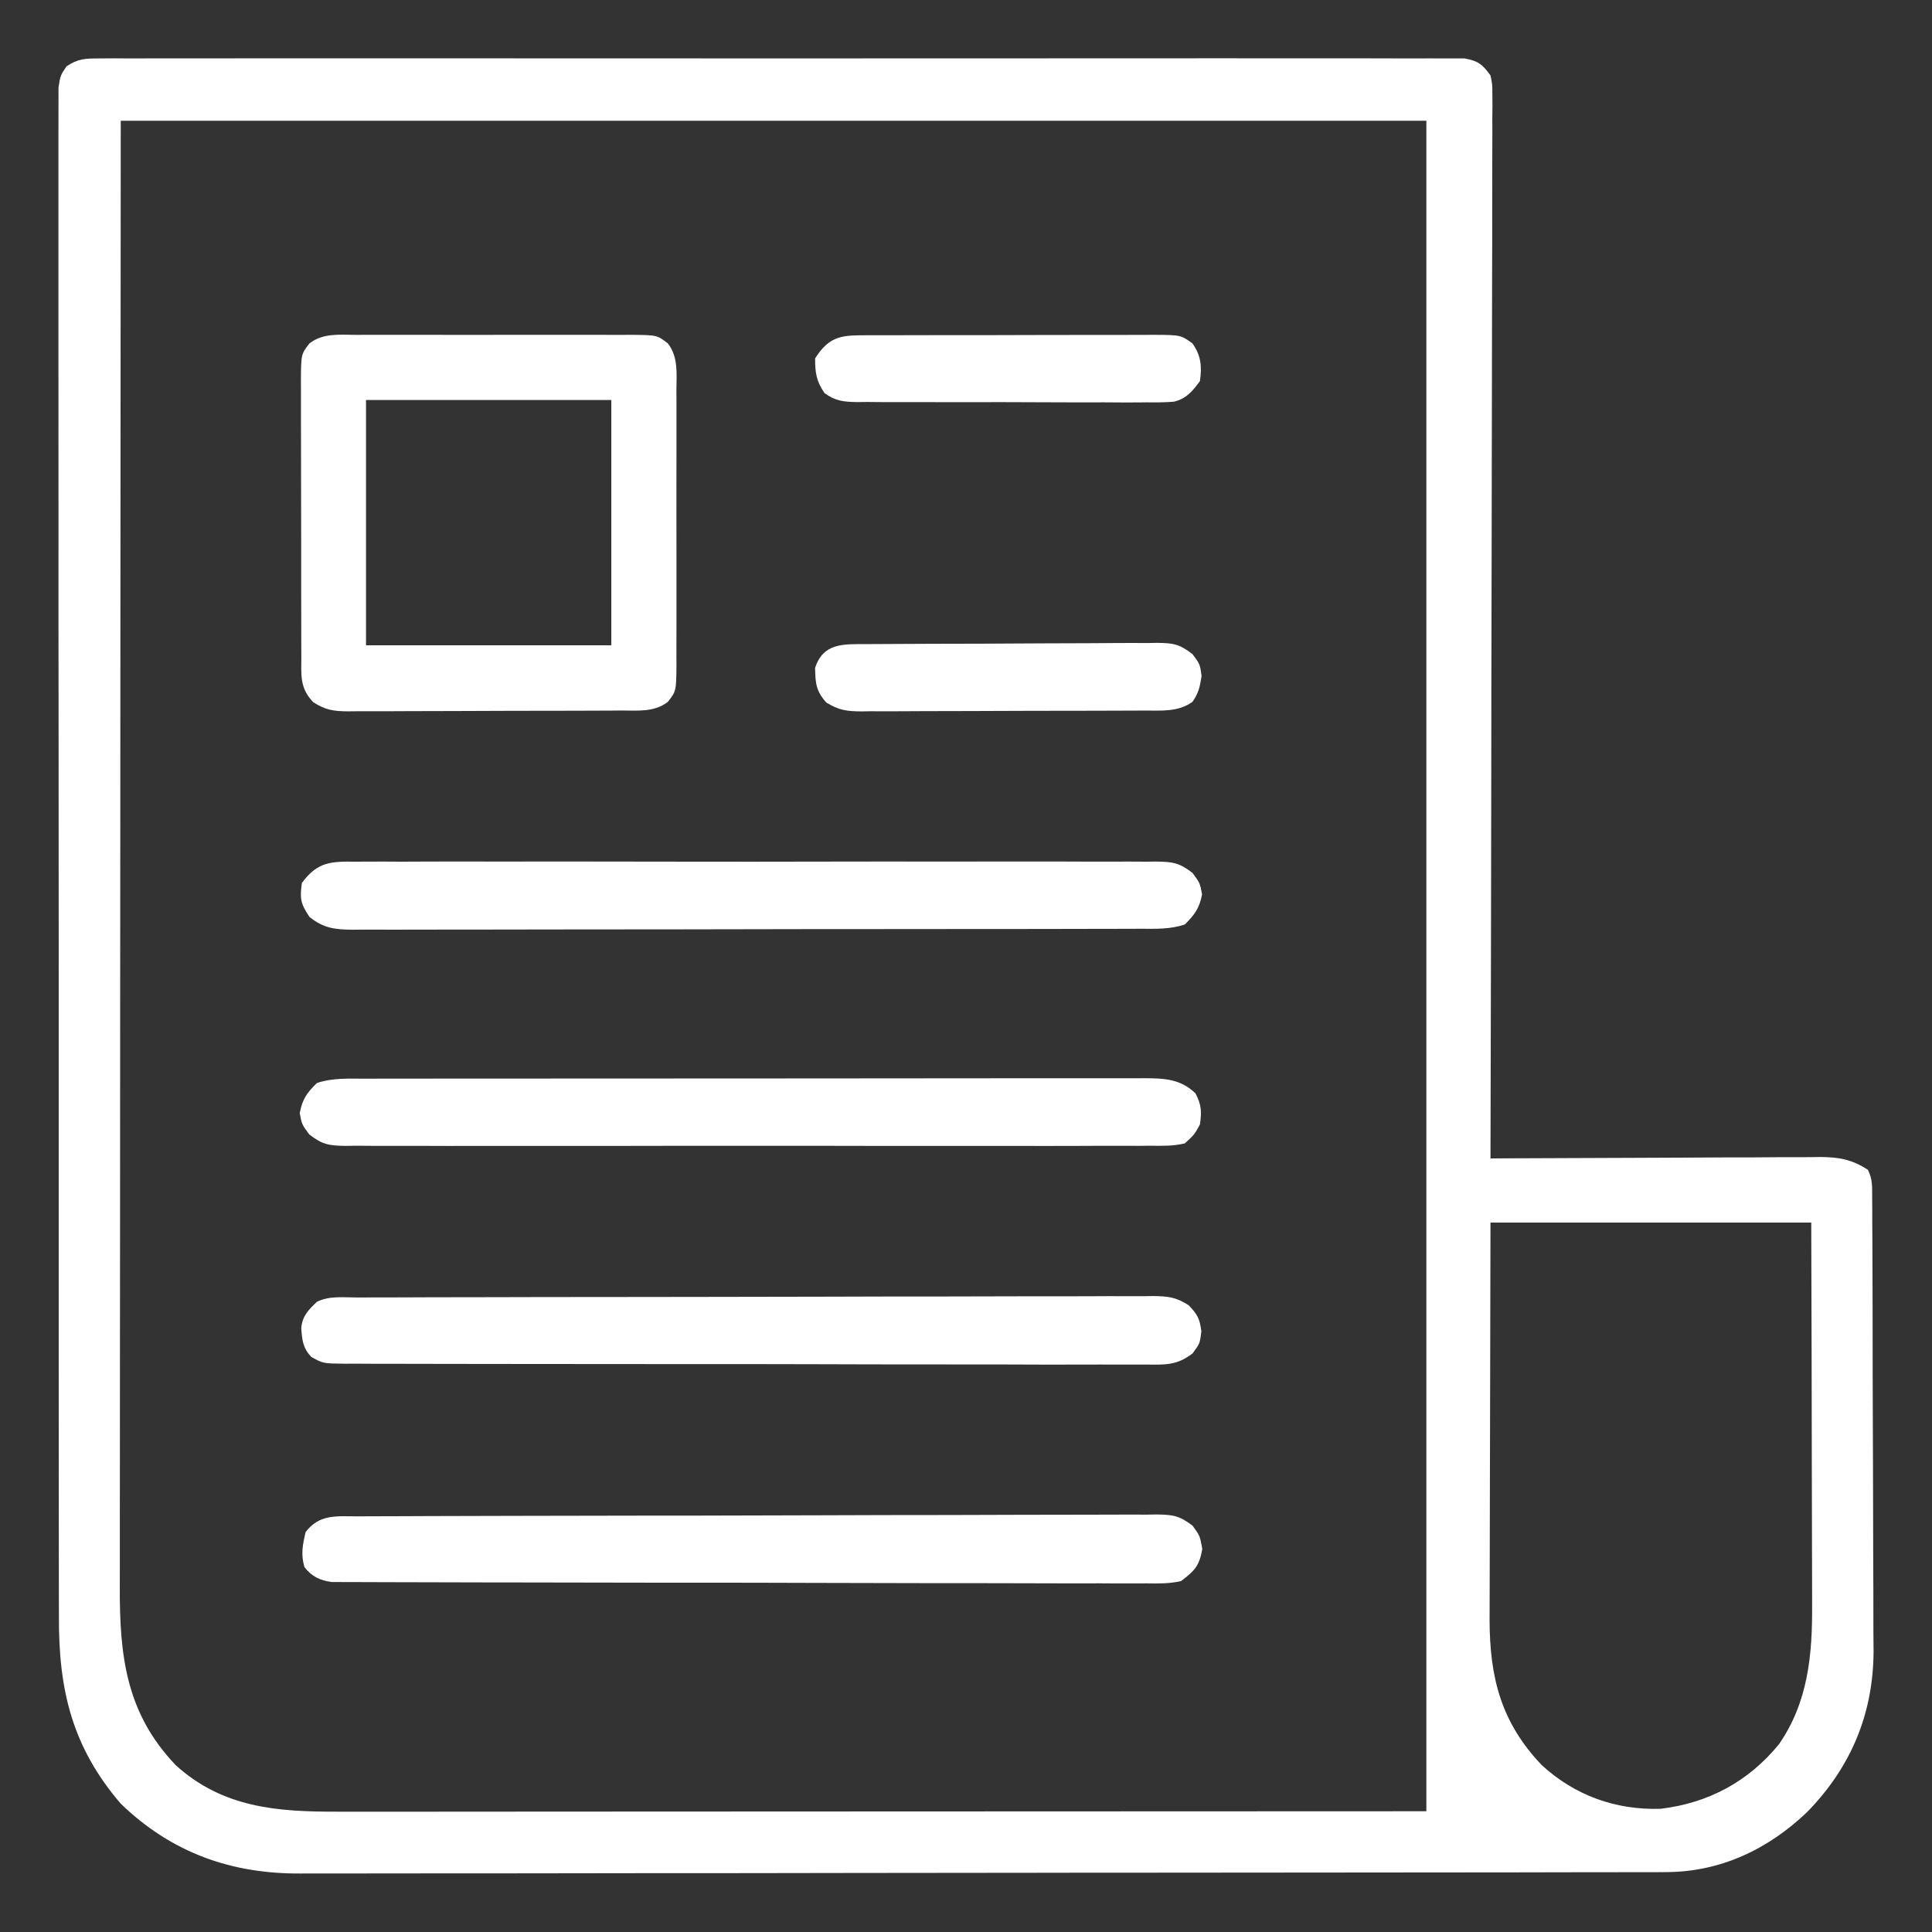 <svg width="36" height="36" viewBox="0 0 36 36" fill="none" xmlns="http://www.w3.org/2000/svg">
<rect x="0" y="0" width="36" height="36" fill="#333333" stroke="none"/>
<path d="M1.847 1.089C1.939 1.089 2.03 1.088 2.124 1.087C2.225 1.088 2.327 1.088 2.428 1.089C2.536 1.089 2.644 1.088 2.751 1.088C3.048 1.087 3.344 1.087 3.64 1.088C3.959 1.089 4.279 1.088 4.598 1.087C5.224 1.086 5.849 1.086 6.475 1.087C6.984 1.087 7.492 1.087 8 1.087C8.073 1.087 8.145 1.087 8.219 1.087C8.366 1.087 8.513 1.087 8.66 1.087C10.037 1.086 11.415 1.087 12.793 1.088C13.976 1.09 15.159 1.089 16.341 1.088C17.714 1.087 19.087 1.086 20.459 1.087C20.605 1.087 20.752 1.087 20.898 1.087C21.006 1.087 21.006 1.087 21.116 1.087C21.624 1.087 22.132 1.087 22.64 1.086C23.259 1.086 23.878 1.086 24.496 1.087C24.812 1.088 25.128 1.088 25.444 1.087C25.733 1.087 26.022 1.087 26.311 1.089C26.416 1.089 26.52 1.089 26.625 1.088C26.767 1.087 26.909 1.088 27.051 1.089C27.13 1.089 27.209 1.089 27.29 1.089C27.542 1.133 27.625 1.2 27.773 1.406C27.808 1.57 27.808 1.57 27.808 1.756C27.809 1.827 27.809 1.897 27.81 1.97C27.809 2.048 27.808 2.126 27.807 2.206C27.808 2.289 27.808 2.371 27.808 2.456C27.808 2.686 27.808 2.915 27.806 3.145C27.805 3.392 27.805 3.639 27.805 3.887C27.806 4.316 27.805 4.744 27.803 5.173C27.801 5.793 27.8 6.412 27.8 7.032C27.799 8.038 27.797 9.043 27.795 10.049C27.792 11.026 27.79 12.003 27.789 12.979C27.789 13.04 27.789 13.1 27.789 13.162C27.788 13.464 27.788 13.766 27.788 14.068C27.785 16.574 27.78 19.08 27.773 21.586C27.855 21.585 27.937 21.585 28.021 21.584C28.793 21.58 29.565 21.577 30.337 21.575C30.734 21.574 31.13 21.572 31.527 21.57C31.91 21.567 32.293 21.566 32.676 21.566C32.822 21.565 32.968 21.564 33.114 21.563C33.319 21.562 33.523 21.562 33.728 21.562C33.788 21.561 33.849 21.56 33.911 21.559C34.261 21.561 34.502 21.601 34.805 21.797C34.895 21.978 34.884 22.108 34.885 22.311C34.886 22.43 34.886 22.43 34.887 22.551C34.887 22.639 34.887 22.726 34.887 22.817C34.888 22.908 34.888 23 34.889 23.095C34.89 23.4 34.891 23.705 34.892 24.011C34.892 24.116 34.892 24.221 34.893 24.326C34.894 24.822 34.895 25.317 34.895 25.812C34.896 26.382 34.898 26.952 34.901 27.523C34.903 27.964 34.904 28.405 34.904 28.847C34.904 29.11 34.905 29.373 34.907 29.636C34.908 29.885 34.909 30.133 34.908 30.381C34.908 30.515 34.909 30.648 34.911 30.781C34.904 31.946 34.482 32.939 33.672 33.766C32.946 34.461 32.053 34.883 31.04 34.884C30.972 34.884 30.972 34.884 30.902 34.885C30.749 34.885 30.597 34.885 30.444 34.885C30.334 34.885 30.223 34.886 30.113 34.886C29.809 34.887 29.506 34.887 29.202 34.887C28.874 34.887 28.547 34.888 28.219 34.889C27.428 34.89 26.637 34.891 25.846 34.891C25.474 34.892 25.101 34.892 24.729 34.892C23.49 34.894 22.251 34.895 21.012 34.895C20.691 34.895 20.369 34.895 20.048 34.895C19.968 34.895 19.888 34.895 19.806 34.896C18.512 34.896 17.218 34.898 15.925 34.9C14.596 34.903 13.267 34.904 11.938 34.904C11.193 34.904 10.447 34.905 9.701 34.907C9.065 34.908 8.43 34.909 7.795 34.908C7.471 34.908 7.147 34.908 6.823 34.909C6.526 34.91 6.229 34.91 5.932 34.909C5.825 34.909 5.718 34.909 5.611 34.91C4.307 34.92 3.195 34.522 2.25 33.609C1.343 32.552 1.092 31.488 1.098 30.131C1.097 30.007 1.097 29.883 1.097 29.759C1.096 29.42 1.096 29.08 1.096 28.741C1.097 28.375 1.096 28.008 1.095 27.642C1.094 26.925 1.094 26.208 1.094 25.491C1.094 24.908 1.094 24.326 1.094 23.743C1.094 23.66 1.094 23.577 1.094 23.492C1.094 23.323 1.094 23.155 1.094 22.986C1.093 21.407 1.093 19.828 1.094 18.249C1.094 16.803 1.094 15.358 1.092 13.912C1.09 12.428 1.089 10.944 1.09 9.459C1.09 8.626 1.09 7.793 1.089 6.959C1.088 6.25 1.088 5.541 1.089 4.832C1.09 4.47 1.09 4.109 1.089 3.747C1.088 3.416 1.088 3.085 1.089 2.754C1.09 2.634 1.089 2.514 1.089 2.394C1.088 2.231 1.089 2.069 1.09 1.906C1.09 1.816 1.09 1.725 1.09 1.632C1.125 1.406 1.125 1.406 1.24 1.236C1.456 1.092 1.589 1.089 1.847 1.089ZM2.25 2.25C2.246 7.264 2.246 7.264 2.243 12.278C2.243 12.954 2.243 13.63 2.242 14.306C2.242 14.391 2.242 14.475 2.242 14.563C2.242 15.93 2.24 17.298 2.239 18.665C2.238 20.069 2.237 21.473 2.237 22.876C2.237 23.742 2.236 24.608 2.235 25.474C2.234 26.068 2.234 26.662 2.234 27.256C2.234 27.599 2.234 27.942 2.233 28.284C2.233 28.598 2.232 28.912 2.233 29.226C2.233 29.34 2.233 29.453 2.232 29.566C2.228 30.853 2.348 31.923 3.275 32.892C4.152 33.686 5.162 33.761 6.294 33.758C6.38 33.758 6.467 33.758 6.556 33.758C6.796 33.758 7.036 33.758 7.276 33.758C7.539 33.758 7.802 33.758 8.065 33.758C8.574 33.758 9.084 33.757 9.594 33.757C10.184 33.757 10.774 33.756 11.364 33.756C12.921 33.756 14.479 33.755 16.036 33.754C19.515 33.753 22.994 33.751 26.578 33.75C26.578 23.355 26.578 12.96 26.578 2.25C18.55 2.25 10.521 2.25 2.25 2.25ZM27.773 22.781C27.769 24.185 27.769 24.185 27.767 25.589C27.766 26.162 27.765 26.735 27.763 27.308C27.761 27.771 27.76 28.233 27.76 28.695C27.76 28.871 27.759 29.047 27.759 29.223C27.758 29.47 27.757 29.718 27.757 29.965C27.757 30.037 27.756 30.109 27.756 30.183C27.759 31.264 27.97 32.092 28.726 32.888C29.341 33.455 30.109 33.732 30.945 33.704C31.836 33.597 32.583 33.195 33.15 32.499C33.692 31.715 33.773 30.831 33.766 29.901C33.766 29.823 33.766 29.746 33.766 29.666C33.766 29.413 33.765 29.159 33.764 28.906C33.763 28.729 33.763 28.552 33.763 28.375C33.763 27.959 33.761 27.543 33.76 27.127C33.758 26.523 33.757 25.918 33.757 25.314C33.755 24.47 33.752 23.625 33.75 22.781C31.778 22.781 29.805 22.781 27.773 22.781Z" fill="white"/>
<path d="M6.636 6.24C6.725 6.239 6.725 6.239 6.815 6.239C7.011 6.238 7.207 6.239 7.403 6.239C7.539 6.239 7.675 6.239 7.811 6.239C8.096 6.239 8.381 6.239 8.666 6.24C9.032 6.241 9.397 6.24 9.763 6.239C10.044 6.239 10.325 6.239 10.606 6.239C10.74 6.239 10.875 6.239 11.01 6.239C11.198 6.239 11.387 6.239 11.575 6.24C11.631 6.24 11.687 6.239 11.744 6.239C12.243 6.243 12.243 6.243 12.445 6.399C12.642 6.653 12.606 6.962 12.604 7.269C12.604 7.328 12.605 7.387 12.605 7.448C12.605 7.644 12.605 7.84 12.605 8.036C12.605 8.172 12.605 8.308 12.605 8.444C12.605 8.729 12.605 9.014 12.604 9.299C12.603 9.665 12.604 10.03 12.605 10.396C12.605 10.677 12.605 10.958 12.605 11.239C12.605 11.373 12.605 11.508 12.605 11.643C12.605 11.831 12.605 12.02 12.604 12.208C12.604 12.264 12.605 12.32 12.605 12.377C12.601 12.876 12.601 12.876 12.445 13.078C12.191 13.274 11.883 13.24 11.576 13.239C11.487 13.24 11.487 13.24 11.397 13.241C11.201 13.242 11.006 13.242 10.811 13.243C10.675 13.243 10.539 13.243 10.403 13.244C10.118 13.245 9.833 13.245 9.549 13.245C9.184 13.245 8.819 13.247 8.454 13.249C8.173 13.251 7.893 13.251 7.612 13.251C7.477 13.251 7.343 13.252 7.208 13.253C7.02 13.254 6.832 13.254 6.644 13.253C6.561 13.254 6.561 13.254 6.476 13.255C6.212 13.252 6.062 13.229 5.838 13.085C5.58 12.819 5.615 12.577 5.615 12.224C5.615 12.165 5.614 12.106 5.614 12.045C5.613 11.848 5.613 11.652 5.613 11.455C5.613 11.319 5.613 11.183 5.612 11.046C5.612 10.76 5.612 10.474 5.612 10.188C5.612 9.822 5.611 9.455 5.61 9.088C5.609 8.807 5.609 8.525 5.609 8.244C5.609 8.109 5.608 7.973 5.608 7.838C5.607 7.649 5.607 7.46 5.608 7.271C5.607 7.215 5.607 7.159 5.607 7.102C5.61 6.601 5.61 6.601 5.766 6.399C6.02 6.202 6.329 6.238 6.636 6.24ZM6.82 7.453C6.82 8.962 6.82 10.47 6.82 12.024C8.328 12.024 9.837 12.024 11.391 12.024C11.391 10.515 11.391 9.007 11.391 7.453C9.882 7.453 8.374 7.453 6.82 7.453Z" fill="white"/>
<path d="M6.667 28.255C6.732 28.254 6.797 28.254 6.864 28.254C7.084 28.253 7.303 28.252 7.522 28.252C7.679 28.251 7.836 28.251 7.992 28.25C8.508 28.248 9.024 28.247 9.54 28.246C9.717 28.246 9.894 28.245 10.072 28.245C10.809 28.244 11.546 28.242 12.283 28.241C12.475 28.241 12.666 28.241 12.857 28.241C12.929 28.241 12.929 28.241 13.002 28.241C13.772 28.24 14.543 28.237 15.313 28.235C16.104 28.232 16.895 28.23 17.686 28.23C18.131 28.229 18.575 28.228 19.019 28.226C19.437 28.224 19.855 28.224 20.272 28.224C20.426 28.224 20.579 28.224 20.733 28.223C20.942 28.221 21.151 28.222 21.36 28.223C21.452 28.221 21.452 28.221 21.545 28.22C21.85 28.224 21.972 28.238 22.221 28.428C22.359 28.617 22.359 28.617 22.403 28.863C22.347 29.181 22.263 29.266 22.008 29.461C21.792 29.511 21.582 29.507 21.361 29.504C21.296 29.504 21.231 29.505 21.164 29.505C20.945 29.506 20.726 29.505 20.507 29.503C20.35 29.503 20.194 29.503 20.037 29.504C19.61 29.504 19.184 29.503 18.758 29.501C18.313 29.499 17.867 29.5 17.422 29.5C16.674 29.499 15.926 29.497 15.177 29.495C14.408 29.492 13.638 29.491 12.868 29.491C12.797 29.491 12.797 29.491 12.724 29.491C12.677 29.491 12.63 29.491 12.581 29.491C12.486 29.491 12.39 29.491 12.295 29.491C12.248 29.491 12.201 29.491 12.152 29.491C11.374 29.49 10.597 29.489 9.819 29.487C9.553 29.487 9.287 29.487 9.022 29.486C8.605 29.486 8.188 29.485 7.77 29.483C7.617 29.483 7.464 29.482 7.311 29.482C7.102 29.482 6.893 29.481 6.684 29.48C6.623 29.48 6.562 29.48 6.499 29.48C6.443 29.48 6.387 29.48 6.33 29.479C6.282 29.479 6.233 29.479 6.184 29.479C5.964 29.45 5.81 29.377 5.673 29.201C5.603 28.963 5.639 28.786 5.695 28.547C5.955 28.208 6.272 28.255 6.667 28.255Z" fill="white"/>
<path d="M6.665 24.177C6.762 24.176 6.762 24.176 6.861 24.176C7.079 24.175 7.298 24.175 7.516 24.175C7.672 24.174 7.828 24.174 7.984 24.173C8.409 24.172 8.834 24.171 9.258 24.171C9.524 24.17 9.789 24.17 10.054 24.169C10.788 24.168 11.522 24.167 12.256 24.167C12.446 24.166 12.637 24.166 12.827 24.166C12.898 24.166 12.898 24.166 12.971 24.166C13.738 24.166 14.505 24.164 15.273 24.162C16.06 24.159 16.848 24.158 17.635 24.158C18.077 24.157 18.52 24.157 18.962 24.155C19.378 24.154 19.794 24.153 20.21 24.154C20.362 24.154 20.515 24.154 20.668 24.152C20.876 24.151 21.085 24.152 21.293 24.153C21.384 24.152 21.384 24.152 21.477 24.15C21.762 24.154 21.903 24.165 22.149 24.321C22.315 24.496 22.354 24.568 22.386 24.807C22.359 25.031 22.359 25.031 22.223 25.218C21.929 25.443 21.719 25.431 21.359 25.426C21.293 25.427 21.228 25.427 21.16 25.427C20.94 25.428 20.721 25.427 20.501 25.426C20.343 25.426 20.186 25.426 20.028 25.427C19.6 25.428 19.172 25.427 18.744 25.425C18.297 25.424 17.849 25.424 17.402 25.424C16.65 25.424 15.899 25.423 15.148 25.42C14.374 25.418 13.601 25.417 12.828 25.418C11.896 25.418 10.964 25.418 10.032 25.416C9.676 25.416 9.32 25.415 8.965 25.415C8.546 25.415 8.127 25.414 7.708 25.413C7.554 25.412 7.4 25.412 7.246 25.412C7.036 25.413 6.826 25.411 6.617 25.41C6.555 25.41 6.494 25.411 6.431 25.411C6.02 25.407 6.02 25.407 5.799 25.283C5.642 25.114 5.631 24.974 5.613 24.75C5.633 24.523 5.745 24.409 5.906 24.257C6.141 24.14 6.406 24.177 6.665 24.177Z" fill="white"/>
<path d="M6.625 16.056C6.723 16.056 6.723 16.056 6.824 16.055C7.043 16.053 7.263 16.055 7.483 16.056C7.64 16.055 7.797 16.055 7.955 16.054C8.382 16.052 8.81 16.053 9.238 16.054C9.685 16.055 10.132 16.054 10.58 16.053C11.379 16.053 12.178 16.054 12.977 16.056C13.702 16.057 14.427 16.057 15.151 16.055C15.993 16.053 16.834 16.053 17.676 16.054C18.122 16.054 18.567 16.054 19.012 16.053C19.431 16.052 19.85 16.053 20.269 16.055C20.423 16.055 20.576 16.055 20.73 16.055C20.94 16.053 21.15 16.055 21.359 16.056C21.42 16.056 21.482 16.055 21.544 16.054C21.851 16.059 21.972 16.073 22.222 16.267C22.359 16.453 22.359 16.453 22.399 16.664C22.35 16.922 22.263 17.041 22.078 17.226C21.801 17.319 21.536 17.307 21.246 17.306C21.15 17.307 21.15 17.307 21.052 17.307C20.835 17.308 20.619 17.308 20.403 17.308C20.248 17.308 20.094 17.308 19.939 17.309C19.518 17.31 19.098 17.31 18.677 17.311C18.414 17.311 18.152 17.311 17.889 17.311C17.068 17.312 16.246 17.313 15.425 17.313C15.331 17.313 15.236 17.313 15.142 17.313C15.095 17.313 15.048 17.313 14.999 17.313C14.239 17.314 13.479 17.315 12.72 17.317C11.939 17.318 11.159 17.319 10.379 17.319C9.941 17.319 9.503 17.32 9.065 17.321C8.653 17.322 8.241 17.322 7.829 17.322C7.678 17.322 7.526 17.322 7.375 17.323C7.169 17.323 6.962 17.323 6.756 17.322C6.696 17.323 6.636 17.323 6.574 17.324C6.247 17.321 6.03 17.299 5.766 17.085C5.601 16.838 5.584 16.744 5.625 16.453C5.916 16.056 6.168 16.051 6.625 16.056Z" fill="white"/>
<path d="M6.812 20.1C6.875 20.1 6.939 20.1 7.005 20.099C7.219 20.099 7.433 20.099 7.647 20.099C7.8 20.099 7.953 20.099 8.107 20.098C8.523 20.098 8.94 20.098 9.356 20.098C9.704 20.098 10.052 20.097 10.399 20.097C11.266 20.096 12.133 20.096 12.999 20.096C13.705 20.096 14.411 20.096 15.117 20.095C15.936 20.094 16.756 20.093 17.576 20.093C18.01 20.093 18.444 20.093 18.878 20.092C19.285 20.092 19.693 20.092 20.101 20.092C20.251 20.092 20.401 20.092 20.551 20.092C20.755 20.091 20.96 20.091 21.164 20.092C21.223 20.092 21.283 20.091 21.344 20.091C21.707 20.093 22.002 20.109 22.276 20.373C22.388 20.586 22.393 20.715 22.359 20.953C22.257 21.14 22.257 21.14 22.078 21.305C21.864 21.357 21.655 21.352 21.435 21.349C21.37 21.35 21.304 21.35 21.236 21.351C21.015 21.352 20.795 21.351 20.574 21.35C20.416 21.351 20.258 21.351 20.099 21.352C19.669 21.354 19.24 21.353 18.81 21.352C18.36 21.351 17.911 21.352 17.462 21.352C16.658 21.353 15.855 21.352 15.052 21.35C14.323 21.349 13.595 21.349 12.867 21.35C12.021 21.352 11.176 21.353 10.33 21.352C9.882 21.351 9.435 21.351 8.987 21.352C8.566 21.354 8.145 21.353 7.724 21.351C7.57 21.35 7.415 21.351 7.261 21.351C7.05 21.352 6.839 21.351 6.628 21.349C6.567 21.35 6.505 21.351 6.442 21.352C6.135 21.347 6.013 21.333 5.763 21.139C5.625 20.953 5.625 20.953 5.585 20.742C5.634 20.481 5.717 20.364 5.906 20.18C6.201 20.082 6.504 20.099 6.812 20.1Z" fill="white"/>
<path d="M16.151 12.002C16.214 12.002 16.276 12.001 16.341 12.001C16.548 11.999 16.755 11.998 16.962 11.998C17.106 11.997 17.25 11.996 17.394 11.996C17.696 11.995 17.998 11.994 18.299 11.994C18.686 11.993 19.073 11.991 19.46 11.988C19.757 11.986 20.054 11.985 20.351 11.985C20.494 11.985 20.637 11.984 20.779 11.982C20.979 11.98 21.178 11.981 21.377 11.982C21.436 11.981 21.495 11.98 21.556 11.979C21.858 11.982 21.974 11.998 22.221 12.189C22.359 12.375 22.359 12.375 22.39 12.591C22.36 12.791 22.336 12.914 22.219 13.079C21.95 13.269 21.646 13.24 21.33 13.24C21.269 13.24 21.208 13.241 21.145 13.241C20.943 13.242 20.74 13.243 20.538 13.243C20.398 13.243 20.257 13.244 20.116 13.244C19.822 13.245 19.527 13.245 19.232 13.245C18.854 13.245 18.477 13.247 18.099 13.249C17.808 13.251 17.518 13.251 17.228 13.251C17.088 13.252 16.949 13.252 16.81 13.253C16.615 13.255 16.421 13.254 16.226 13.253C16.168 13.254 16.111 13.255 16.052 13.256C15.777 13.253 15.639 13.237 15.399 13.092C15.206 12.881 15.193 12.728 15.188 12.446C15.341 11.973 15.722 12.003 16.151 12.002Z" fill="white"/>
<path d="M16.202 6.247C16.263 6.247 16.324 6.247 16.387 6.247C16.591 6.246 16.794 6.246 16.997 6.246C17.139 6.245 17.279 6.245 17.421 6.245C17.716 6.245 18.012 6.244 18.308 6.245C18.688 6.245 19.067 6.244 19.446 6.242C19.738 6.242 20.029 6.241 20.32 6.241C20.46 6.241 20.6 6.241 20.74 6.241C20.936 6.24 21.131 6.24 21.327 6.24C21.414 6.24 21.414 6.24 21.503 6.239C22 6.242 22 6.242 22.219 6.398C22.38 6.625 22.398 6.829 22.359 7.101C22.22 7.289 22.108 7.429 21.873 7.485C21.707 7.498 21.545 7.5 21.379 7.497C21.316 7.498 21.253 7.498 21.189 7.499C20.982 7.5 20.775 7.499 20.568 7.497C20.424 7.497 20.281 7.497 20.137 7.498C19.835 7.498 19.534 7.497 19.233 7.495C18.847 7.492 18.46 7.493 18.074 7.494C17.777 7.495 17.48 7.494 17.183 7.493C17.041 7.493 16.898 7.493 16.756 7.493C16.557 7.494 16.358 7.492 16.159 7.49C16.1 7.491 16.041 7.491 15.981 7.492C15.727 7.488 15.572 7.477 15.364 7.325C15.212 7.106 15.188 6.945 15.188 6.679C15.467 6.236 15.711 6.247 16.202 6.247Z" fill="white"/>
</svg>
